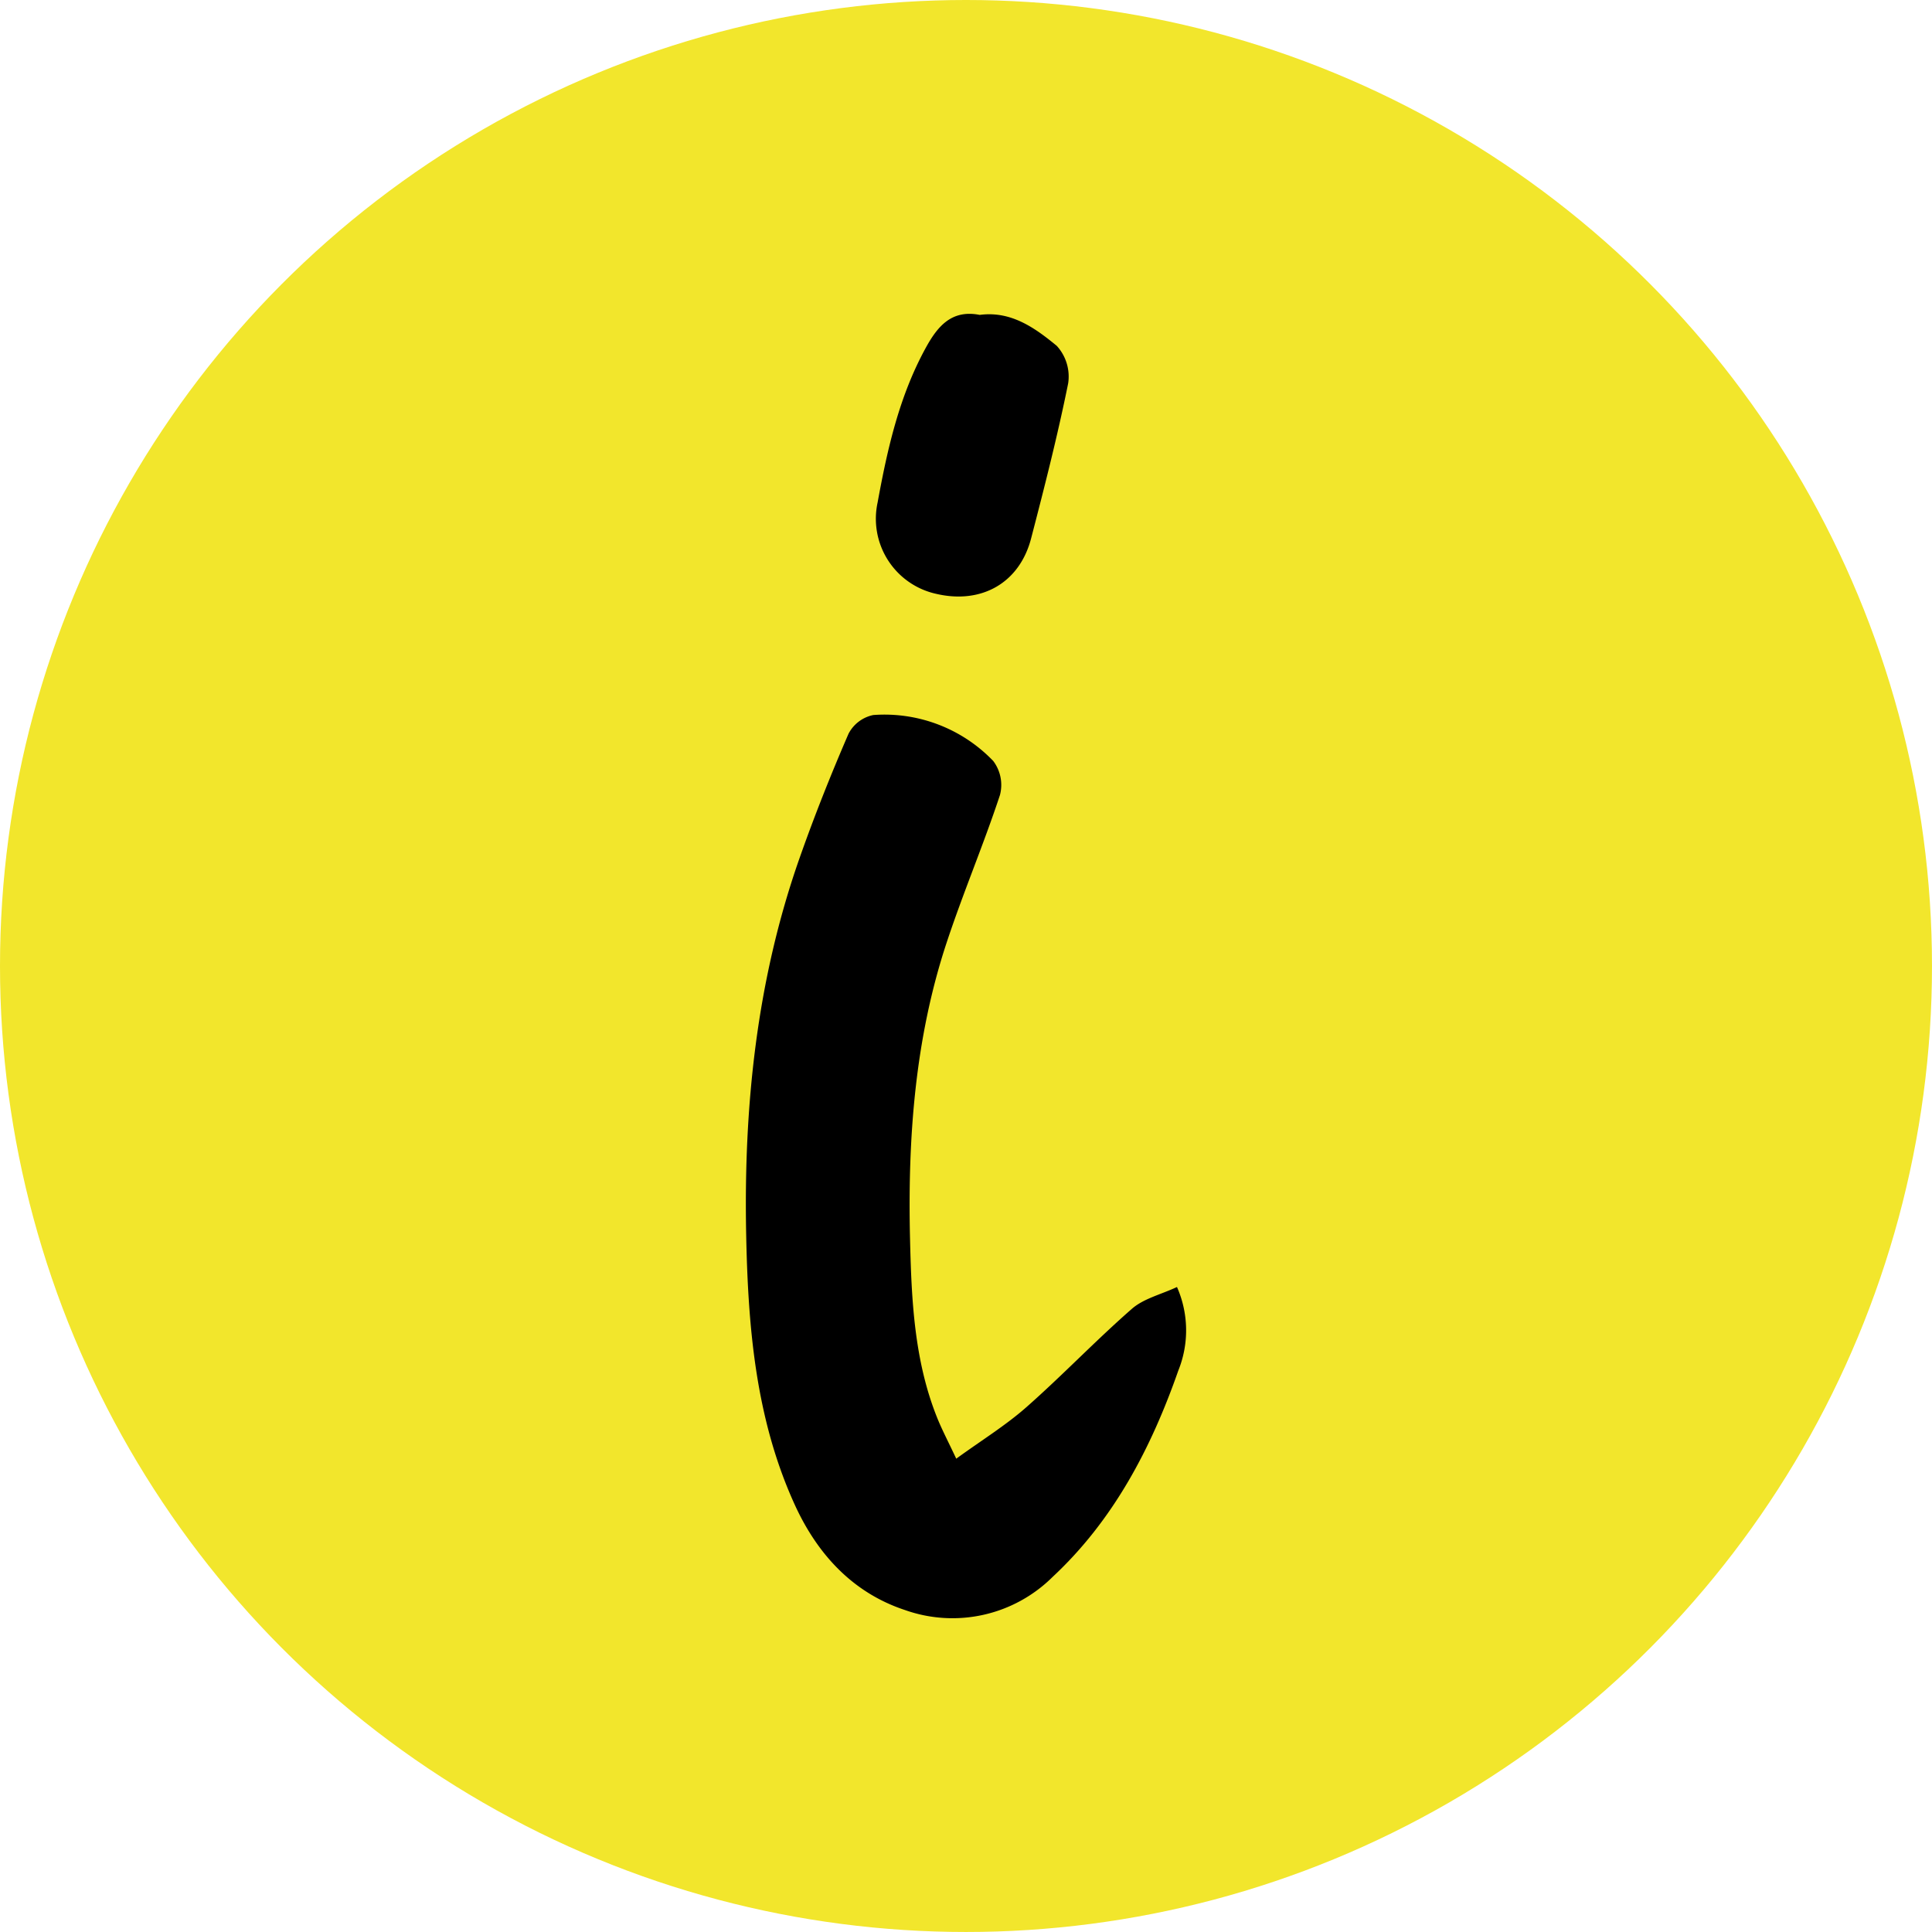 <?xml version="1.0" encoding="UTF-8"?> <svg xmlns="http://www.w3.org/2000/svg" viewBox="0 0 194.569 194.569"> <defs> <style>.cls-1{fill:#f2e62c;}</style> </defs> <g id="Слой_2" data-name="Слой 2"> <g id="Слой_1-2" data-name="Слой 1"> <circle class="cls-1" cx="97.284" cy="97.284" r="97.284"></circle> <path d="M96.302,146.902c2.574-1.869,4.986-3.354,7.08-5.201,3.625-3.197,6.971-6.712,10.61-9.892,1.184-1.035,2.92-1.439,4.54-2.196a10.823,10.823,0,0,1,.134,8.415c-2.727,7.797-6.519,15.064-12.663,20.785a14.303,14.303,0,0,1-14.869,3.33c-5.218-1.722-8.805-5.587-11.093-10.601-3.95-8.657-4.708-17.884-4.895-27.22-.258-12.895,1.053-25.573,5.344-37.812,1.495-4.262,3.169-8.469,4.963-12.613a3.629,3.629,0,0,1,2.499-1.888,15.18,15.18,0,0,1,12.076,4.629,4.004,4.004,0,0,1,.676,3.43c-1.655,5.009-3.725,9.882-5.379,14.891-3.197,9.679-3.916,19.756-3.677,29.825.143,6.025.408,12.193,2.717,17.959C94.853,143.964,95.471,145.13,96.302,146.902Z"></path> <path d="M98.665,31.713c3.163-.421,5.578,1.32,7.761,3.118a4.586,4.586,0,0,1,1.148,3.772c-1.059,5.245-2.384,10.44-3.733,15.622-1.165,4.474-4.978,6.641-9.534,5.585a7.741,7.741,0,0,1-5.924-9.205c.987-5.399,2.18-10.719,4.86-15.595C94.44,32.833,95.852,31.161,98.665,31.713Z"></path> </g> </g> </svg> 